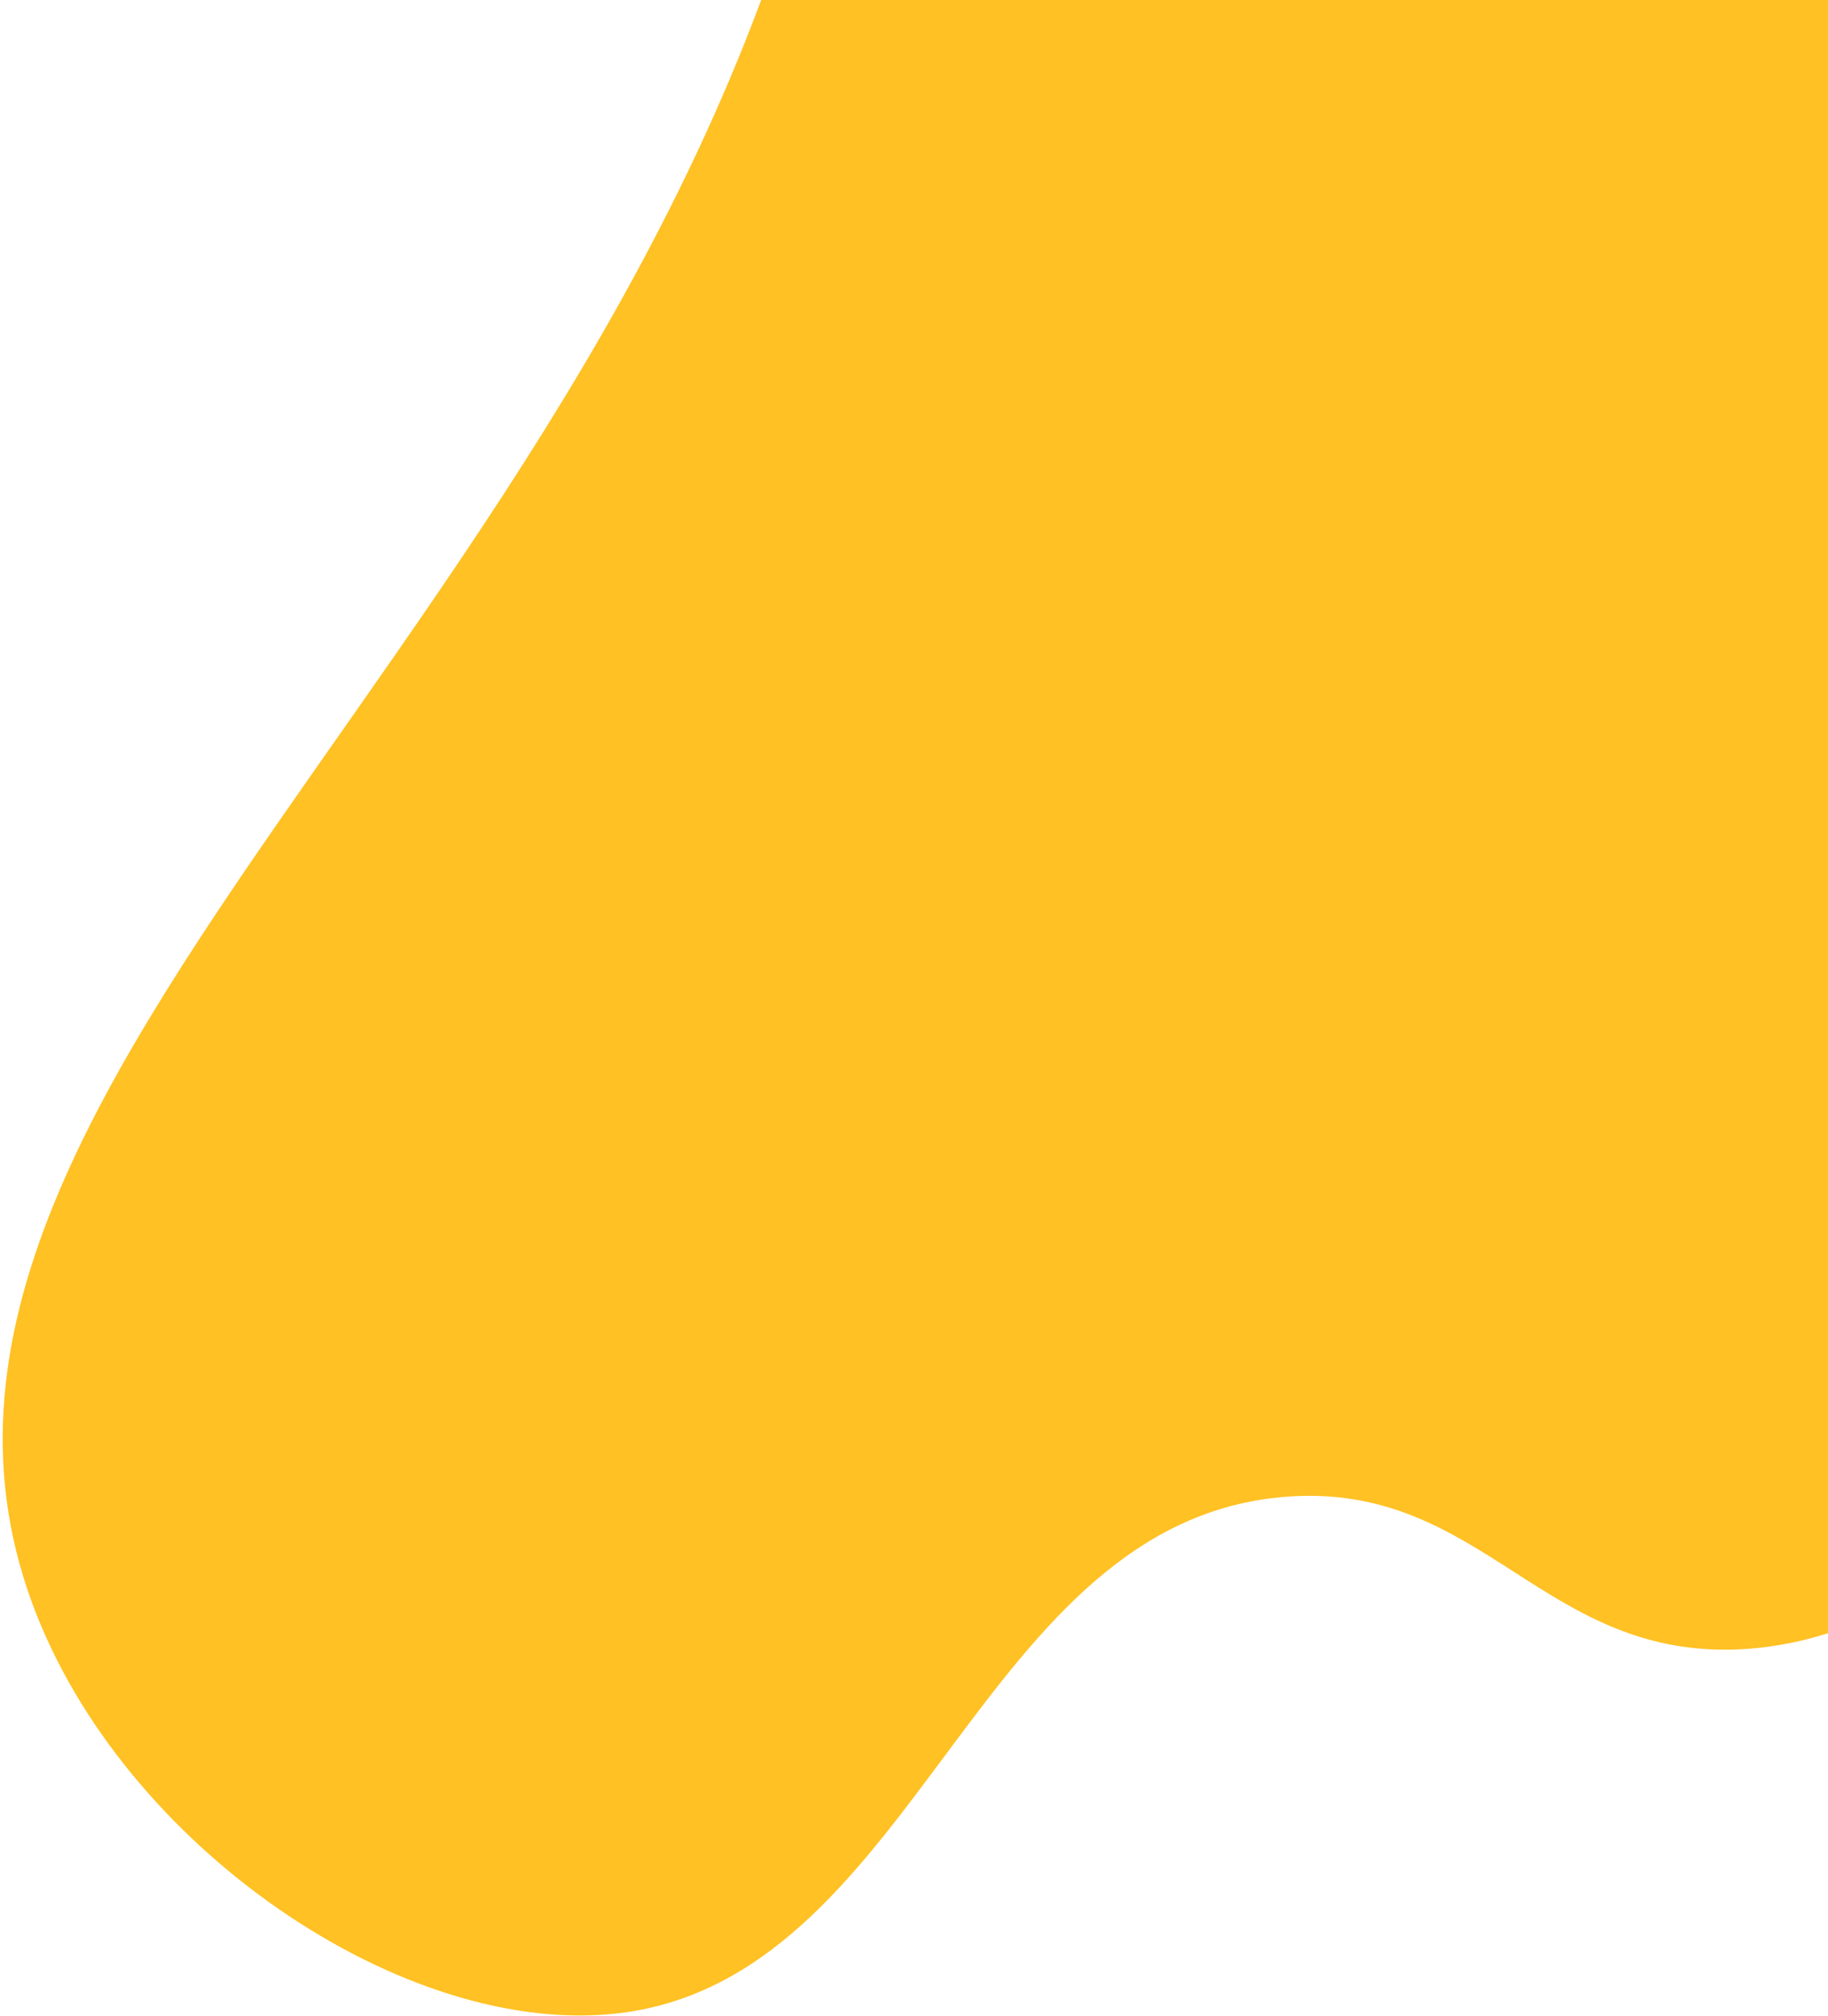 <svg xmlns="http://www.w3.org/2000/svg" width="254" height="280" viewBox="0 0 254 280" fill="none"><path d="M118.566 -50.872C119.953 -61.35 123.506 -93.987 140.556 -99.462C156.688 -104.632 183.476 -85.004 196.565 -72.675C208.15 -61.775 211.488 -54.278 218.403 -54.88C228.636 -55.772 230.42 -72.973 244.814 -92.957C247.56 -96.763 269.942 -127.842 289.85 -127.483C317.886 -126.981 339.36 -64.225 346.993 -28.125C366.293 63.118 329.233 135.793 317.282 157.006C301.836 184.432 278.114 226.57 242.727 229.021C214.482 230.972 206.292 205.768 178.691 207.887C136.131 211.168 127.846 273.246 87.383 279.436C58.044 283.918 18.469 257.991 5.117 224.359C-25.488 147.265 101.344 79.41 118.574 -50.863L118.566 -50.872Z" fill="#FFC123"></path></svg>